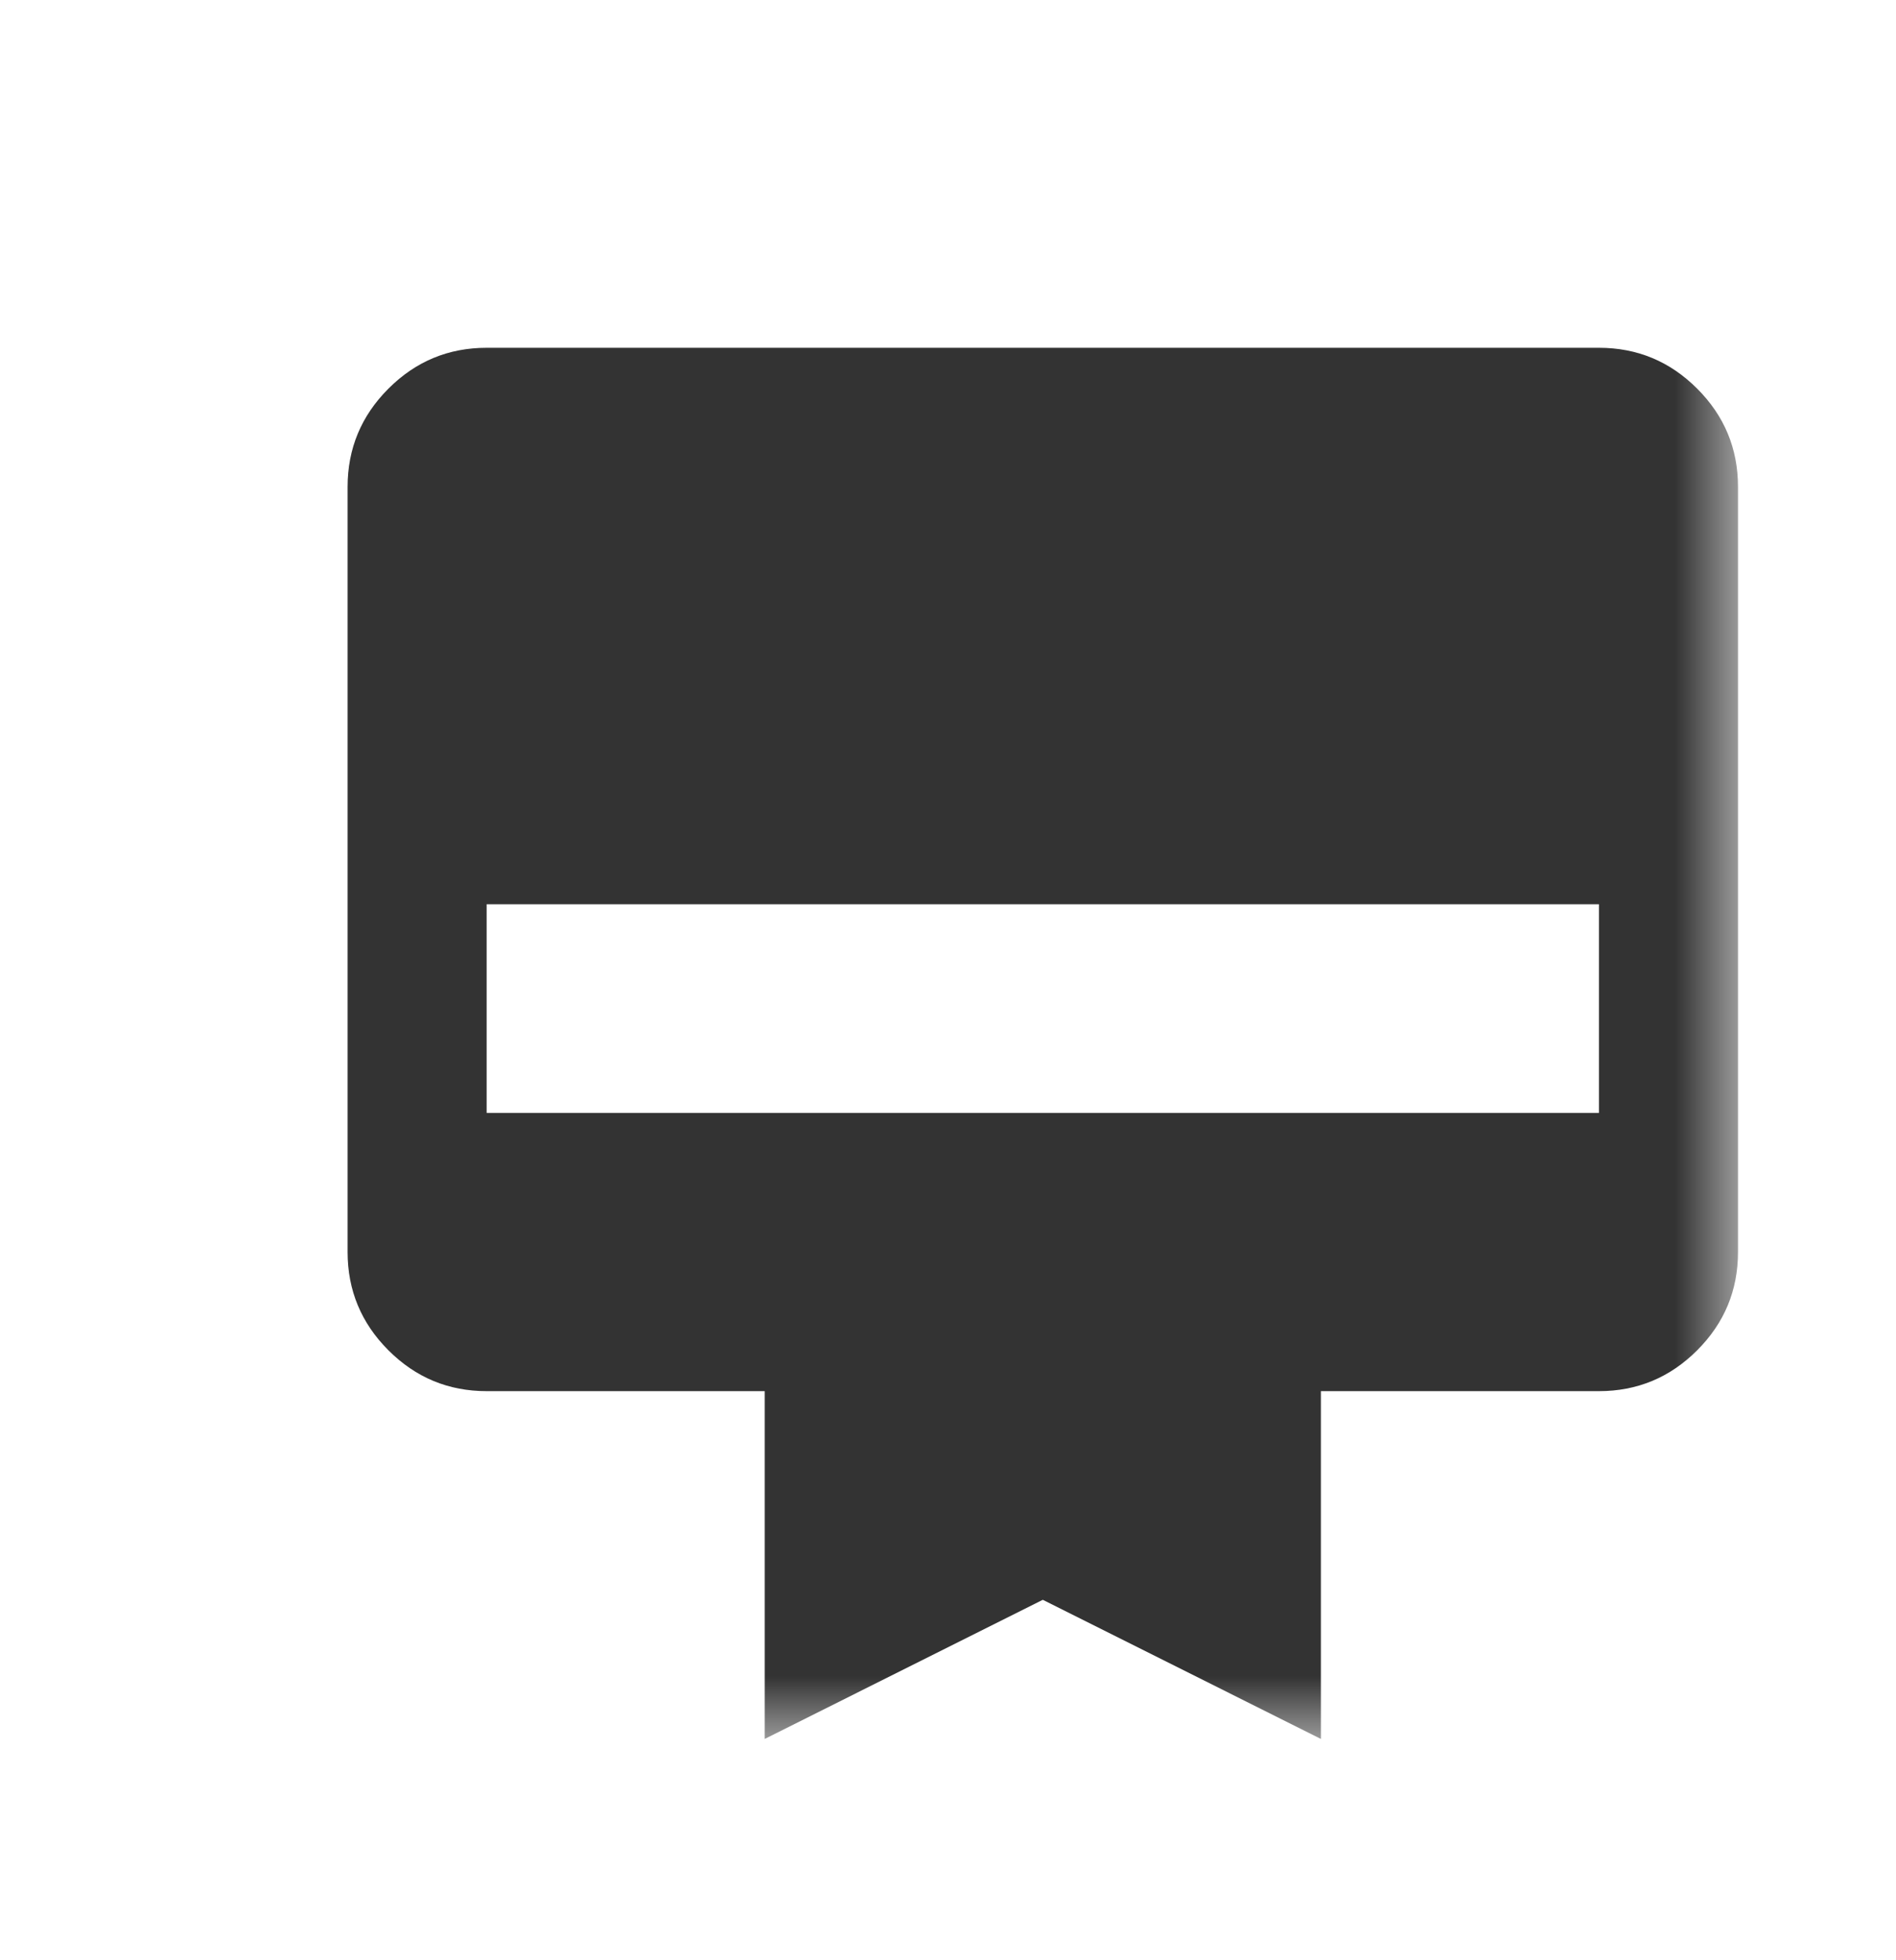 <svg width="30" height="31" viewBox="0 0 30 31" fill="none" xmlns="http://www.w3.org/2000/svg">
<mask id="mask0_2144_10252" style="mask-type:alpha" maskUnits="userSpaceOnUse" x="3" y="3" width="25" height="25">
<rect x="3.5" y="3.5" width="24" height="24" fill="#D9D9D9"/>
</mask>
<g mask="url(#mask0_2144_10252)">
<path d="M7.7 5.5H25.3C25.905 5.5 26.423 5.715 26.854 6.146C27.285 6.577 27.5 7.095 27.5 7.7V19.8C27.5 20.405 27.285 20.923 26.854 21.354C26.423 21.785 25.905 22 25.3 22H20.9V27.5L16.5 25.3L12.1 27.5V22H7.7C7.095 22 6.577 21.785 6.146 21.354C5.715 20.923 5.5 20.405 5.5 19.8V7.7C5.5 7.095 5.715 6.577 6.146 6.146C6.577 5.715 7.095 5.5 7.7 5.5ZM7.7 17.6H25.3V14.3H7.7V17.6Z" fill="#333333"/>
</g>
</svg>
